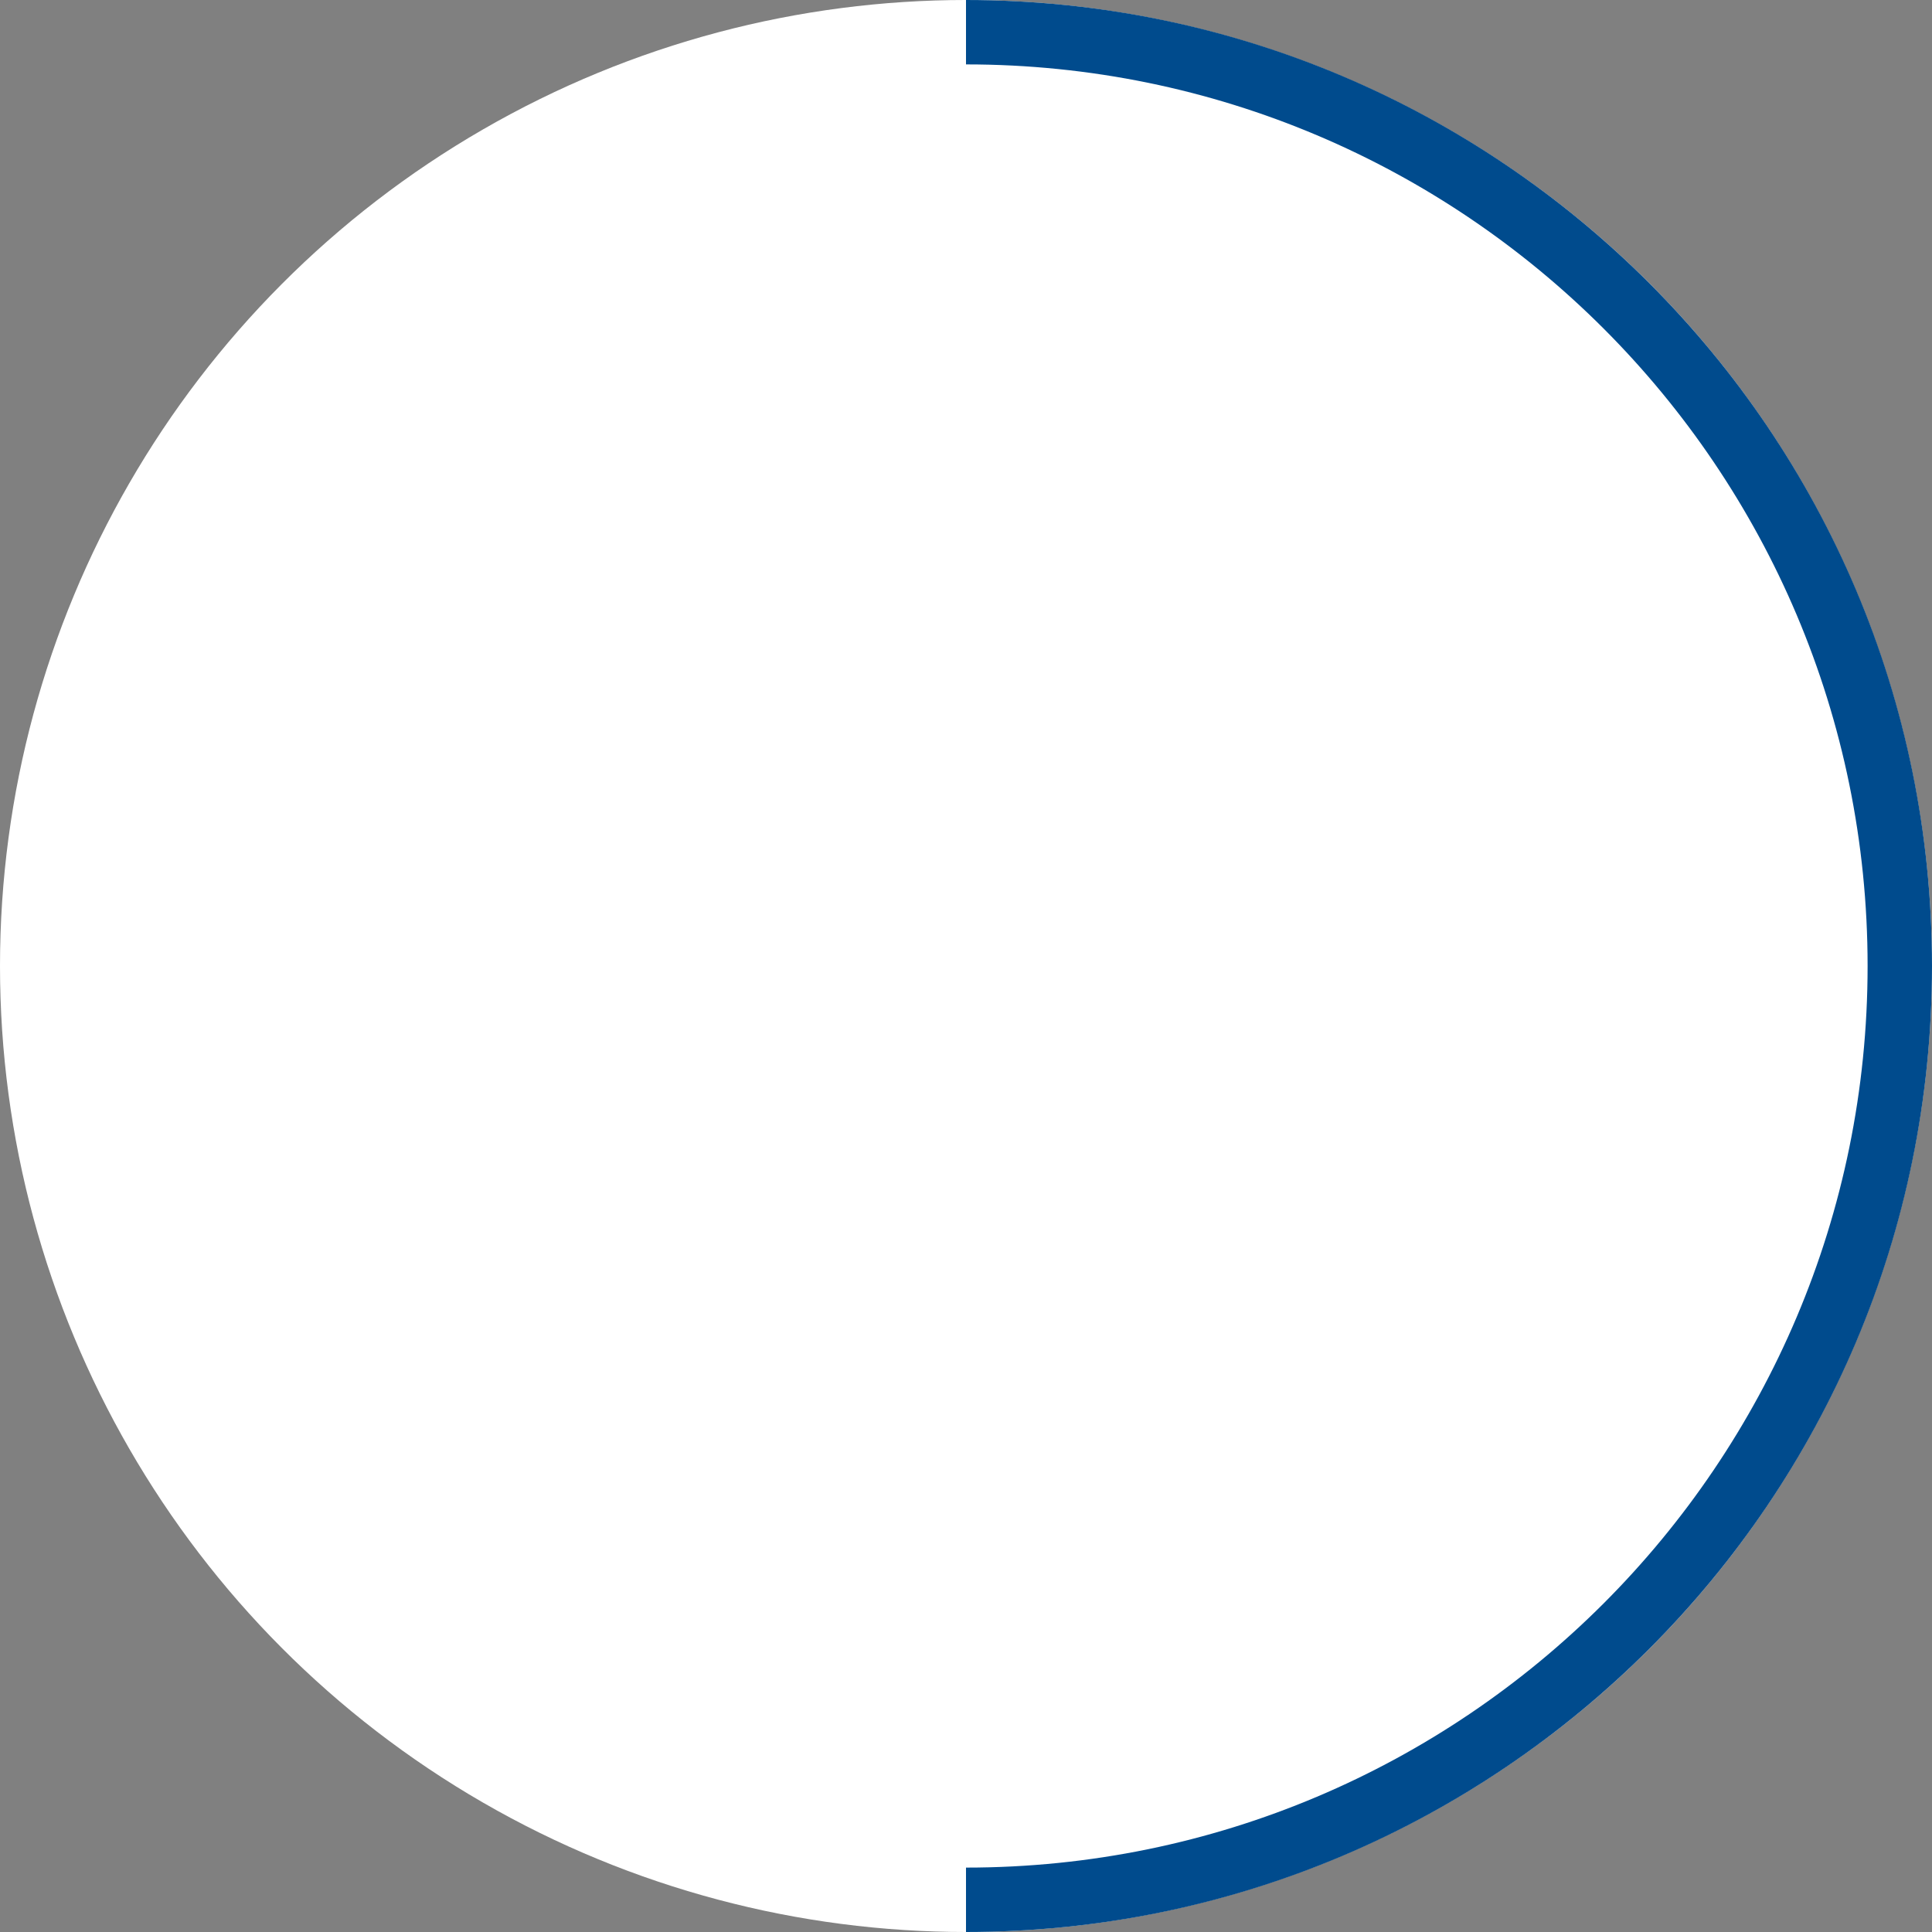 <svg xmlns="http://www.w3.org/2000/svg" width="60" height="60" viewBox="0 0 60 60" fill="none"><rect x="0" y="0" width="60" height="60" fill="#808080" stroke="none"/><circle cx="30" cy="30" r="30" transform="rotate(-180 30 30)" fill="white"></circle><path d="M30 1C46.016 1 59 13.984 59 30C59 46.016 46.016 59 30 59" stroke="#004B8D" stroke-width="2"></path></svg>